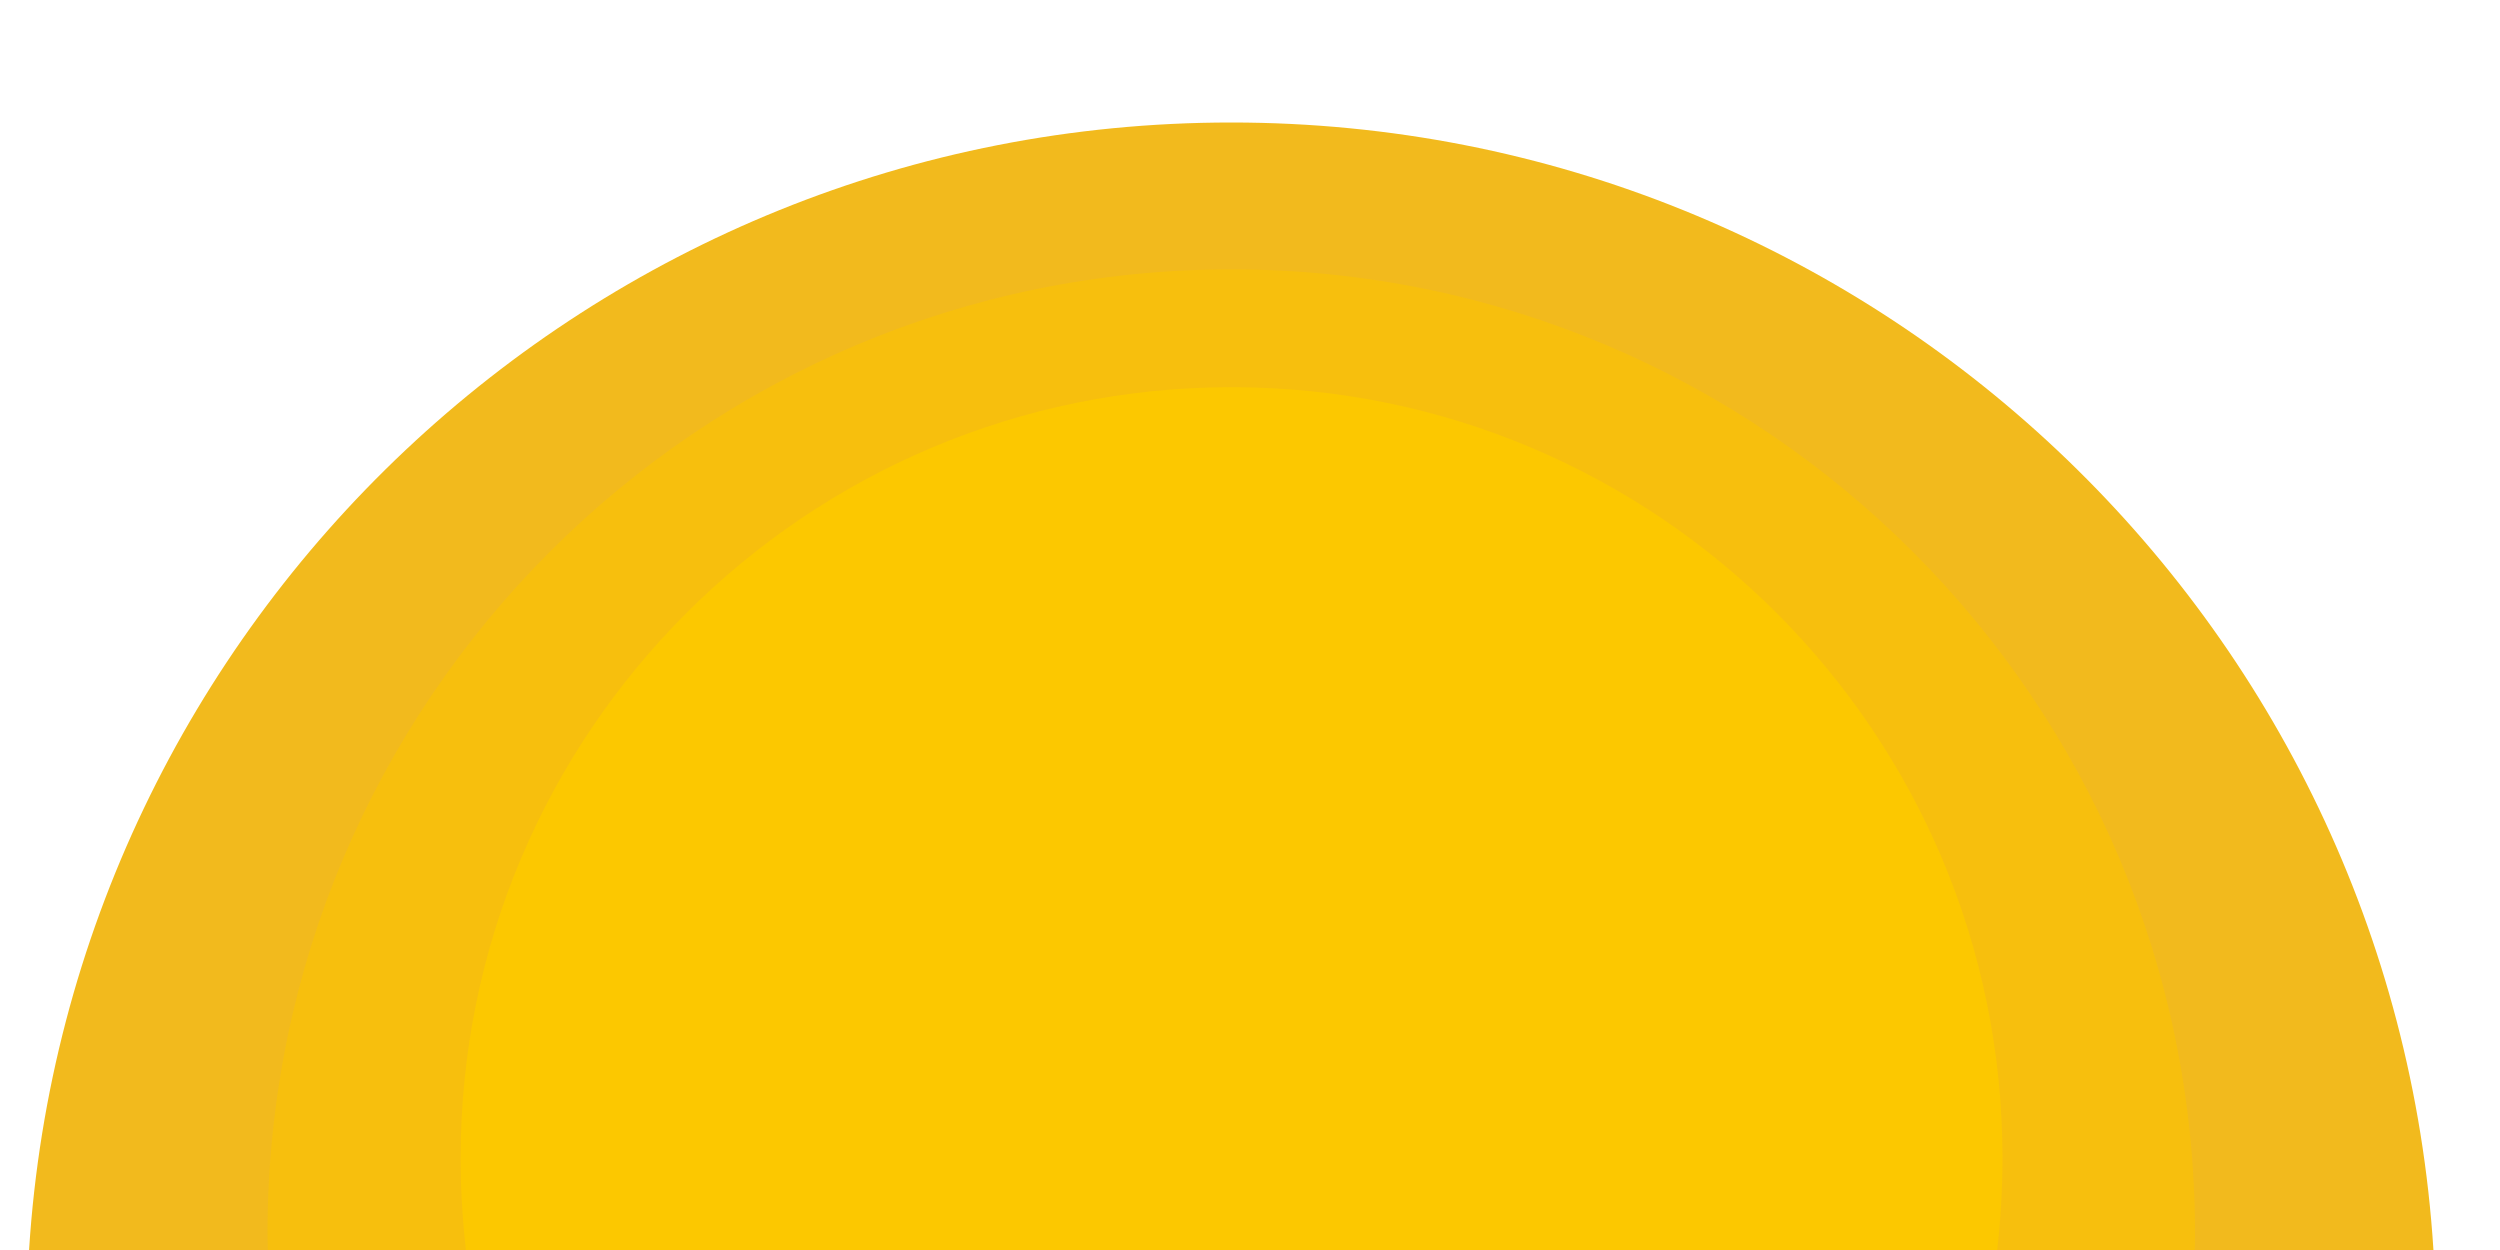 <?xml version="1.0" encoding="utf-8"?>
<!-- Generator: Adobe Illustrator 25.3.1, SVG Export Plug-In . SVG Version: 6.00 Build 0)  -->
<svg version="1.1" id="Layer_1" xmlns="http://www.w3.org/2000/svg" xmlns:xlink="http://www.w3.org/1999/xlink" x="0px" y="0px"
	 viewBox="0 0 800 400" style="enable-background:new 0 0 800 400;" xml:space="preserve">
<style type="text/css">
	.st0{fill:#F2BA1D;}
	.st1{fill:#F7BF0D;}
	.st2{fill:#FCC800;}
</style>
<g>
	<path class="st0" d="M9.3,400C22.1,198.6,189.4,39.2,394,39.2S766,198.6,778.7,400H9.3z"/>
	<path class="st1" d="M85.7,400c0-1.8-0.1-3.6-0.1-5.4C85.7,224.3,223.7,86.2,394,86.2s308.4,138.1,308.4,308.4c0,1.8,0,3.6-0.1,5.4
		H85.7z"/>
	<path class="st2" d="M149.1,400c-1.1-9.6-1.7-19.5-1.7-29.4c0-136.3,110.5-246.7,246.7-246.7s246.7,110.5,246.7,246.7
		c0,10-0.6,19.8-1.7,29.4H149.1z"/>
</g>
</svg>
